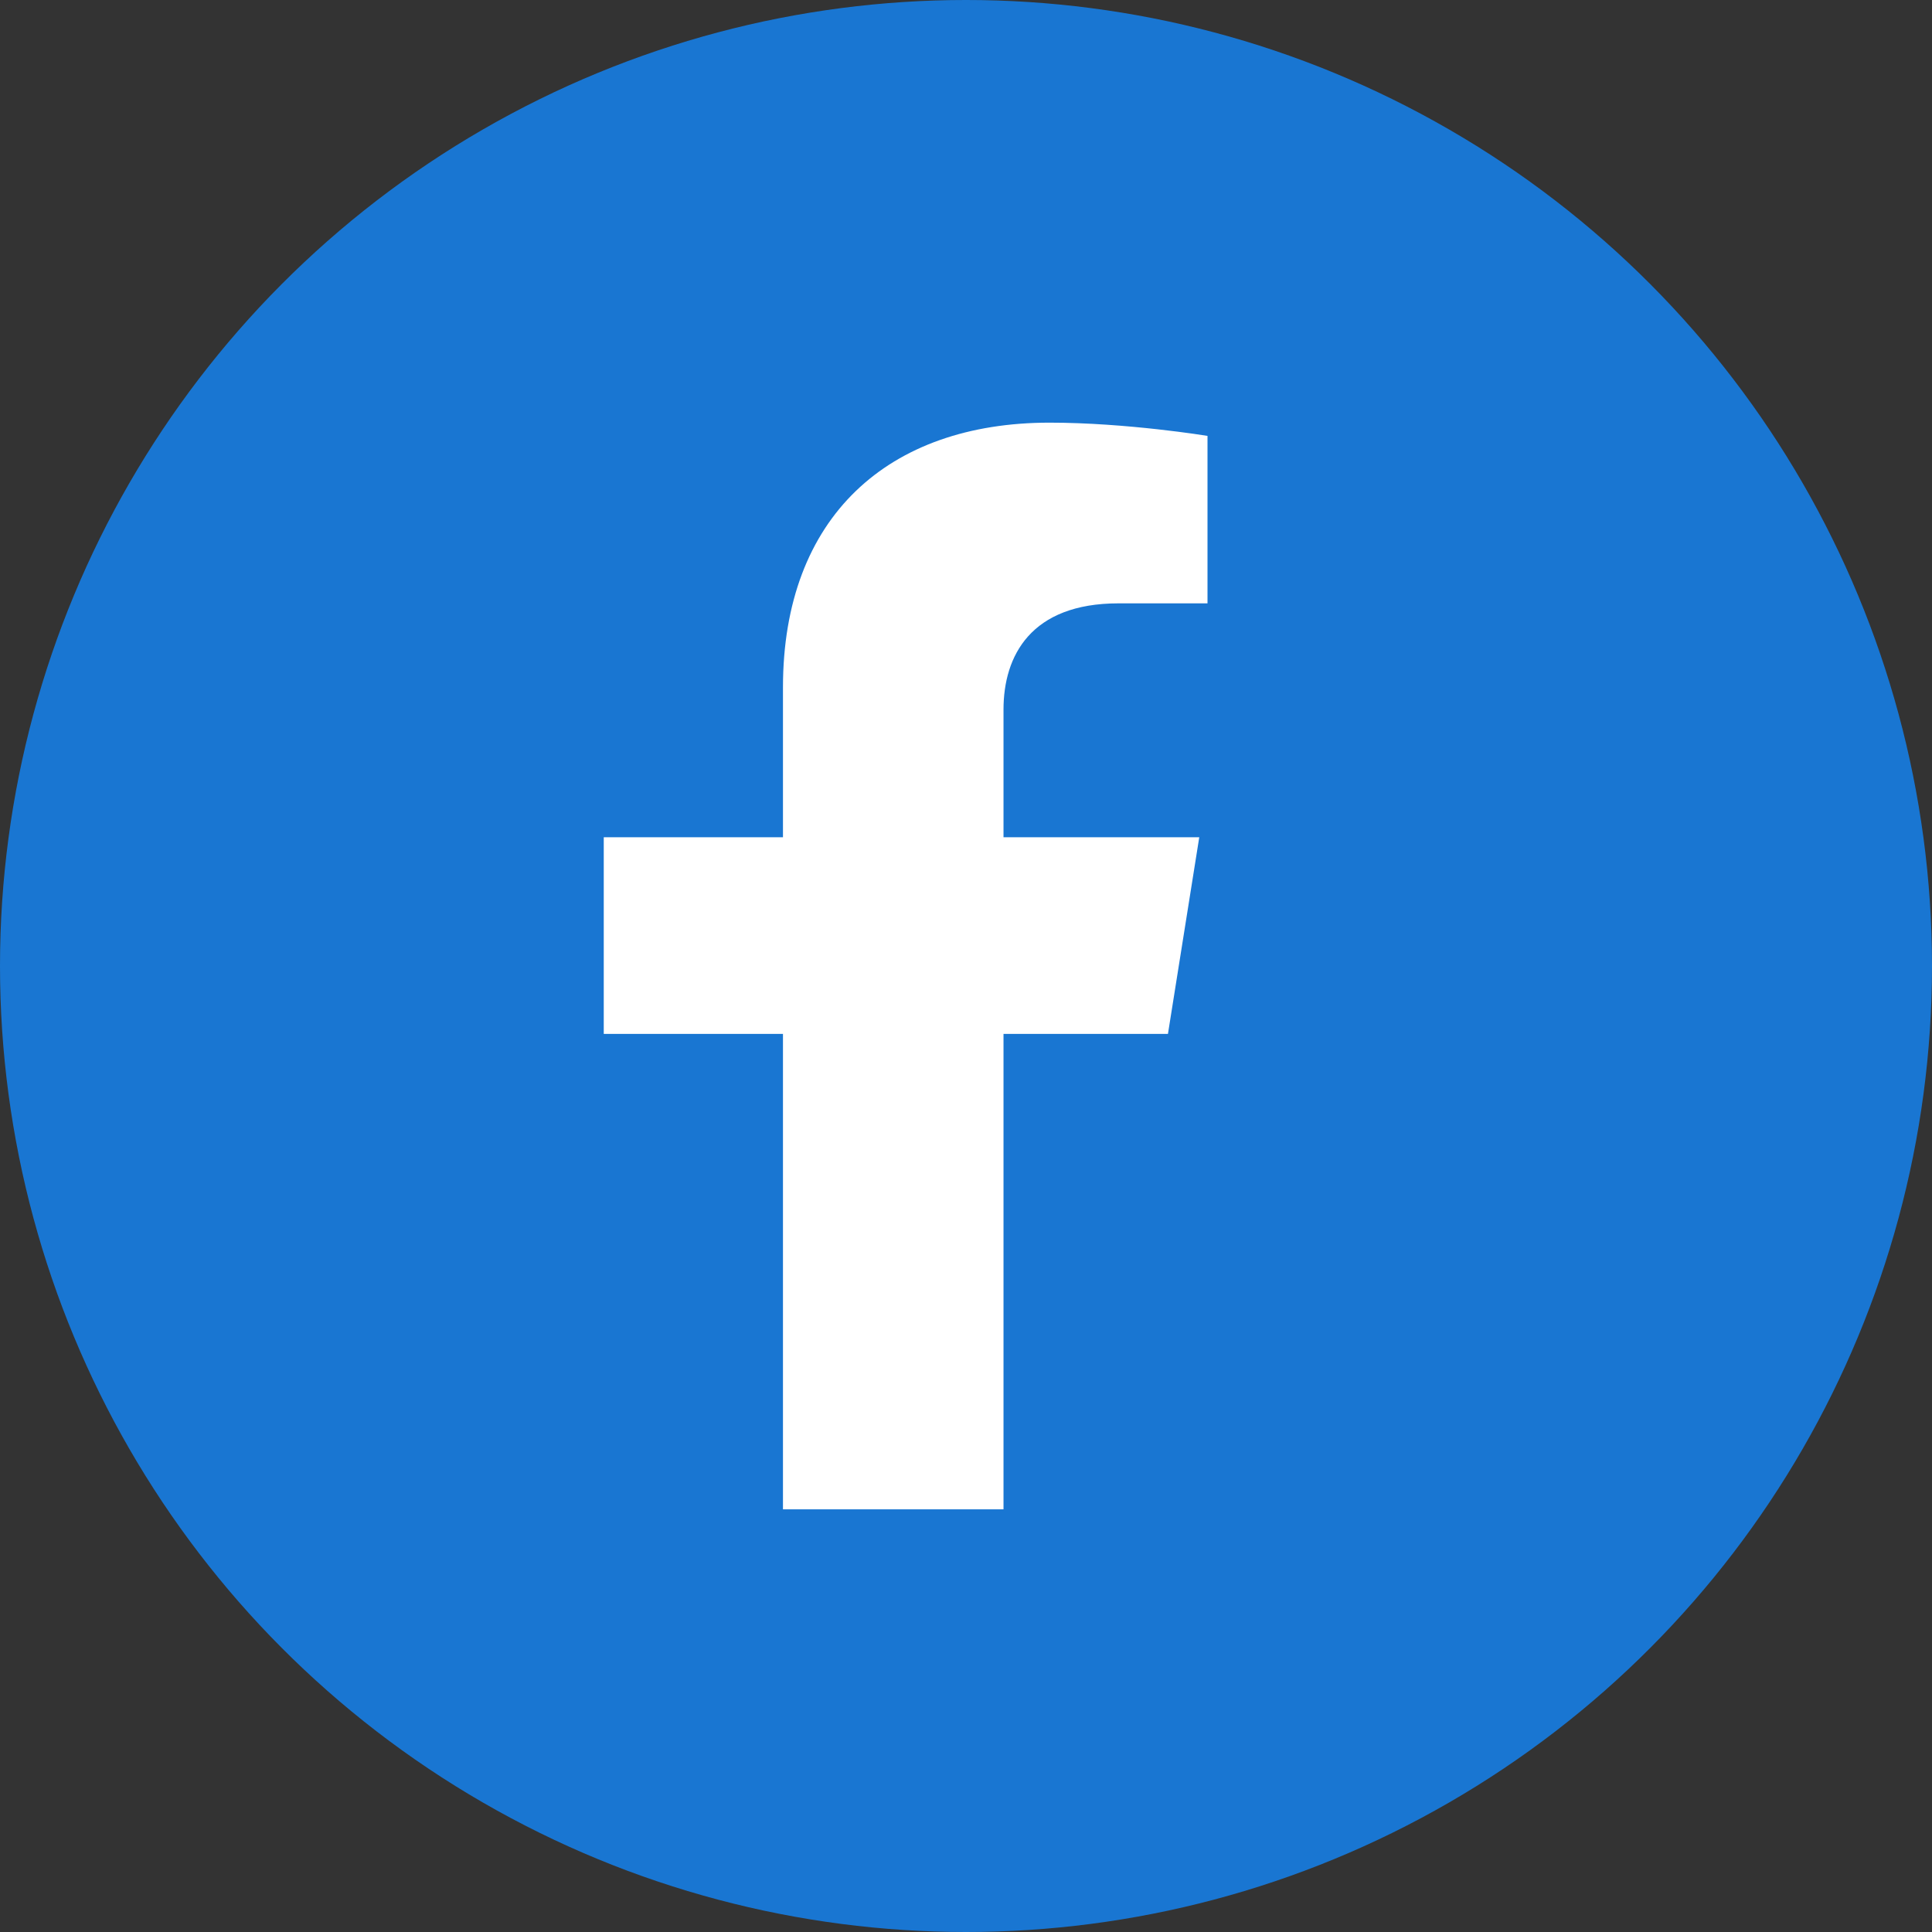 <?xml version="1.0" encoding="UTF-8"?>
<svg xmlns="http://www.w3.org/2000/svg" width="34" height="34" viewBox="0 0 34 34" fill="none">
  <rect x="0" y="0" width="34" height="34" fill="#333333" stroke="none"/>
  <circle cx="17" cy="17" r="17" fill="#1976D2"></circle>
  <path d="M20.554 18.195L21.105 14.734H17.66V12.488C17.66 11.541 18.141 10.618 19.684 10.618H21.25V7.671C21.25 7.671 19.829 7.438 18.47 7.438C15.633 7.438 13.779 9.095 13.779 12.096V14.734H10.625V18.195H13.779V26.562H17.66V18.195H20.554Z" fill="white"></path>
</svg>
